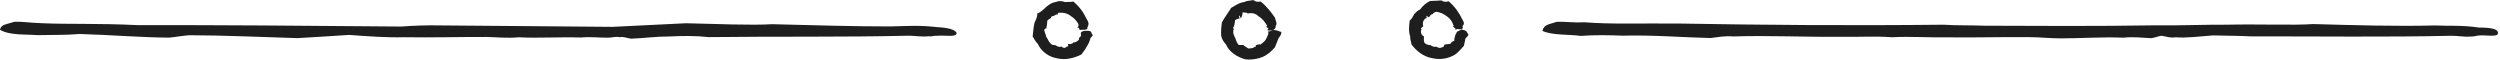 <?xml version="1.0" encoding="UTF-8"?><svg xmlns="http://www.w3.org/2000/svg" xmlns:xlink="http://www.w3.org/1999/xlink" height="21.4" preserveAspectRatio="xMidYMid meet" version="1.0" viewBox="57.1 508.7 887.7 21.4" width="887.7" zoomAndPan="magnify"><g fill="#1e1e1e" fill-rule="evenodd" id="change1_1"><path d="M 396.77 520.352 C 396.887 522.09 392.992 521.137 389.895 521.402 C 388.578 521.312 387.406 521.832 387.062 521.539 C 384.547 521.895 382.148 521.387 379.797 521.375 C 357.219 521.922 331.902 521.586 308.734 521.879 C 304.223 521.371 299.363 521.422 294.879 521.645 C 290.195 521.629 285.762 522.258 281.199 522.434 C 279.809 522.262 278.438 521.633 277.312 521.91 C 275.477 521.547 274.289 522.16 272.703 522.078 C 269.637 522.105 266.68 521.688 263.383 522.023 C 256.035 521.762 248.449 522.316 241.285 521.938 C 237.223 522.328 233.48 521.898 229.848 521.824 C 219.98 521.789 210.363 522.09 200.605 521.918 C 194.027 522.086 187.598 521.562 181.051 521.102 C 175.145 521.477 169.035 521.887 162.719 522.238 C 150.188 521.891 137.203 521.234 124.328 521.211 C 121.852 521.387 119.523 521.844 117.328 522.062 C 107.016 522.004 96.352 521.078 85.363 520.77 C 80.695 521.184 75.598 521.066 70.406 521.176 C 66.078 520.836 60.527 521.309 57.082 519.27 C 57.496 517.234 59.52 517.379 62.172 516.43 C 65.344 516.316 67.445 516.816 72.332 516.953 C 81.316 517.359 91.398 516.93 106.164 517.629 C 134.309 517.566 165.859 517.832 199.543 518.125 C 204.035 517.789 208.754 517.621 213.516 517.727 C 232.699 517.906 254.391 518.031 274.633 518.234 C 283.082 517.82 292 517.41 300.695 516.953 C 311.477 517.215 324.273 517.738 331.273 517.289 C 345.844 517.668 360.07 518.086 373.23 518.086 C 379.145 517.965 383.344 517.586 389.605 518.309 C 391.465 518.453 395.789 518.613 396.77 520.352" fill="inherit"/><path d="M 943.996 519.988 C 944.734 522.09 940.844 521.137 937.574 521.285 C 936.426 521.312 935.254 521.832 934.27 521.656 C 932.395 521.895 929.996 521.387 927.434 521.402 C 905.066 521.922 879.75 521.586 856.461 521.617 C 852.07 521.371 847.211 521.422 842.906 521.273 C 838.043 521.629 833.609 522.258 829.512 521.938 C 827.656 522.262 826.285 521.633 824.637 521.402 C 823.324 521.547 822.137 522.16 820.902 522.258 C 817.484 522.105 814.527 521.688 811.082 522.082 C 803.883 521.762 796.297 522.316 788.84 522.324 C 785.07 522.328 781.332 521.898 777.609 521.887 C 767.828 521.789 758.211 522.09 748.965 521.961 C 741.875 522.086 735.441 521.562 728.926 521.926 C 722.992 521.477 716.883 521.887 710.973 521.766 C 698.035 521.891 685.051 521.234 672.484 521.641 C 669.699 521.387 667.371 521.844 664.496 522.199 C 654.863 522.004 644.199 521.078 633.223 521.363 C 628.539 521.184 623.445 521.066 618.406 521.449 C 613.926 520.836 608.375 521.309 604.766 519.66 C 605.348 517.234 607.363 517.379 609.816 516.453 C 613.191 516.316 615.293 516.816 619.609 516.605 C 629.164 517.359 639.246 516.93 653.691 517.062 C 682.156 517.566 713.707 517.832 747.293 517.473 C 751.887 517.789 756.602 517.621 761.91 517.832 C 780.547 517.906 802.238 518.031 821.957 517.695 C 830.93 517.82 839.848 517.41 847.996 517.465 C 859.324 517.215 872.125 517.738 878.359 517.238 C 893.691 517.668 907.922 518.086 921.602 517.742 C 926.992 517.965 931.188 517.586 937.469 518.496 C 939.312 518.453 943.641 518.613 943.996 519.988" fill="inherit"/><path d="M 508.027 519.547 C 506.445 519.52 507.395 519.062 507.566 518.652 C 507.145 518.523 506.613 518.469 507.02 518.531 C 506.512 518.184 506.922 517.801 507.105 517.965 C 506.148 516.352 505.336 515.262 503.859 514.395 C 503.148 513.637 501.793 513.09 500.137 513.504 C 499.855 513.066 499.289 513.254 498.309 513.078 C 498.324 513.785 498.152 514.531 497.637 515.262 C 497.664 514.852 497.195 514.43 497.137 514.133 C 496.855 514.57 497.137 515.121 497.438 515.16 C 496.746 515.398 496.227 515.352 495.641 515.934 C 495.496 516.363 495.629 517.348 495.211 517.965 C 495.41 518.23 495.258 518.391 495.047 518.215 C 494.98 518.746 494.84 518.938 495.246 518.871 C 494.676 520.25 495.227 521.242 495.562 521.891 C 495.996 522.723 496.027 523.617 496.926 524.664 C 497.094 524.672 497.906 524.695 498.574 524.684 C 499.137 525.211 499.797 525.512 500.391 525.934 C 501.281 525.848 502.094 525.867 502.57 525.344 C 503.086 525.438 503.156 524.918 502.949 524.773 C 503.828 524.465 504.41 524.332 504.648 524.531 C 505.574 523.793 506.188 523.41 506.574 522.695 C 506.758 522.27 507.113 521.742 507.34 520.965 C 507.516 520.887 507.457 520.555 507.387 519.793 C 507.848 519.988 508.246 519.73 509.176 519.312 C 511.301 519.516 511.145 519.902 512.086 520.023 C 512.086 521.176 511.551 521.574 511.113 522.207 C 510.711 523.227 510.371 524.117 509.812 525.473 C 509.277 526.008 508.523 527.031 506.988 528.066 C 505.008 529.414 501.98 530.082 499.285 529.758 C 496.195 528.926 493.508 527.023 492.434 524.504 C 491.602 523.582 491.07 522.828 490.742 521.504 C 490.586 520.145 490.738 518.223 490.984 516.605 C 491.648 515.547 492.086 514.707 492.473 514.203 C 493.125 513.152 493.742 512.457 494.215 511.523 C 495.598 510.77 496.977 509.645 499.082 509.387 C 499.652 508.949 500.816 509 502.148 508.711 C 502.859 509.309 503.758 509.512 504.695 509.215 C 507.07 511.047 508.59 513.277 509.809 514.969 C 510.09 516.328 510.719 517.043 510.086 517.871 C 510.07 518.617 509.91 519.395 508.027 519.547" fill="inherit"/><path d="M 441.48 519.266 C 439.793 519.52 440.742 519.062 440.223 519 C 440.492 518.523 439.961 518.469 439.621 518.695 C 439.859 518.184 440.27 517.801 439.977 517.156 C 439.496 516.352 438.684 515.262 437.828 514.746 C 436.496 513.637 435.141 513.09 433.309 513.246 C 433.203 513.066 432.637 513.254 432.664 513.828 C 431.676 513.785 431.5 514.531 430.66 514.465 C 431.012 514.852 430.543 514.43 430.836 514.312 C 430.203 514.57 430.48 515.121 430.074 515.164 C 430.094 515.398 429.574 515.352 429.027 515.953 C 428.844 516.363 428.977 517.348 428.832 517.641 C 428.758 518.23 428.605 518.391 428.676 518.793 C 428.328 518.746 428.188 518.938 427.867 519.27 C 428.023 520.25 428.57 521.242 428.598 521.781 C 429.348 522.723 429.375 523.617 430.344 524.266 C 430.441 524.672 431.254 524.695 431.977 524.77 C 432.484 525.211 433.145 525.512 434.082 525.246 C 434.629 525.848 435.441 525.867 435.973 525.145 C 436.434 525.438 436.504 524.918 436.277 524.297 C 437.18 524.465 437.758 524.332 438.277 523.777 C 438.922 523.793 439.535 523.41 440.199 522.836 C 440.105 522.27 440.461 521.742 440.969 521.516 C 440.863 520.887 440.805 520.555 441.031 520.043 C 441.195 519.988 441.594 519.73 442.266 519.648 C 444.648 519.516 444.492 519.902 444.836 520.828 C 445.434 521.176 444.898 521.574 444.32 522.188 C 444.059 523.227 443.723 524.117 443.086 525.043 C 442.621 526.008 441.871 527.031 441.059 528.062 C 438.355 529.414 435.328 530.082 432.465 529.41 C 429.543 528.926 426.855 527.023 425.645 524.344 C 424.949 523.582 424.422 522.828 423.773 521.641 C 423.93 520.145 424.086 518.223 424.43 516.777 C 424.996 515.547 425.434 514.707 425.445 513.461 C 426.473 513.152 427.09 512.457 427.73 511.941 C 428.945 510.77 430.32 509.645 431.934 509.426 C 433 508.949 434.164 509 435.285 509.441 C 436.211 509.309 437.102 509.512 438.195 509.238 C 440.414 511.047 441.938 513.277 442.863 515.301 C 443.438 516.328 444.066 517.043 443.141 518.566 C 443.418 518.617 443.258 519.395 441.48 519.266" fill="inherit"/><path d="M 574.641 518.992 C 573.098 519.52 574.047 519.062 573.902 518.941 C 573.801 518.523 573.266 518.469 572.879 518.027 C 573.164 518.184 573.574 517.801 573.105 517.555 C 572.801 516.352 571.988 515.262 570.844 514.48 C 569.801 513.637 568.445 513.09 567.121 512.863 C 566.508 513.066 565.941 513.254 565.926 513.656 C 564.98 513.785 564.805 514.531 564.543 514.785 C 564.316 514.852 563.848 514.43 563.562 514.301 C 563.512 514.57 563.785 515.121 563.914 514.719 C 563.398 515.398 562.879 515.352 562.977 515.531 C 562.148 516.363 562.281 517.348 562.48 518.062 C 562.062 518.23 561.91 518.391 561.738 518.773 C 561.637 518.746 561.492 518.938 561.859 519.055 C 561.328 520.25 561.879 521.242 562.715 521.637 C 562.648 522.723 562.68 523.617 562.961 523.977 C 563.746 524.672 564.562 524.695 564.945 524.691 C 565.789 525.211 566.449 525.512 567.055 525.25 C 567.934 525.848 568.746 525.867 569.887 525.145 C 569.738 525.438 569.809 524.918 569.945 524.562 C 570.48 524.465 571.062 524.332 572.137 524.27 C 572.227 523.793 572.84 523.41 573.516 523.133 C 573.41 522.27 573.77 521.742 574.023 520.688 C 574.168 520.887 574.109 520.555 574.484 519.914 C 574.5 519.988 574.898 519.73 576.066 519.184 C 577.953 519.516 577.797 519.902 578.32 520.719 C 578.738 521.176 578.203 521.574 577.422 522.379 C 577.363 523.227 577.023 524.117 576.934 524.934 C 575.93 526.008 575.176 527.031 573.883 528 C 571.66 529.414 568.633 530.082 565.695 529.352 C 562.848 528.926 560.16 527.023 558.273 524.449 C 558.254 523.582 557.727 522.828 557.832 521.57 C 557.234 520.145 557.391 518.223 557.645 515.984 C 558.301 515.547 558.738 514.707 559.281 513.68 C 559.777 513.152 560.395 512.457 561.332 512.07 C 562.25 510.77 563.629 509.645 564.855 509.055 C 566.305 508.949 567.469 509 568.906 508.844 C 569.516 509.309 570.406 509.512 571.477 509.145 C 573.723 511.047 575.242 513.277 576.332 515.582 C 576.742 516.328 577.371 517.043 576.379 517.969 C 576.727 518.617 576.562 519.395 574.641 518.992" fill="inherit"/></g></svg>